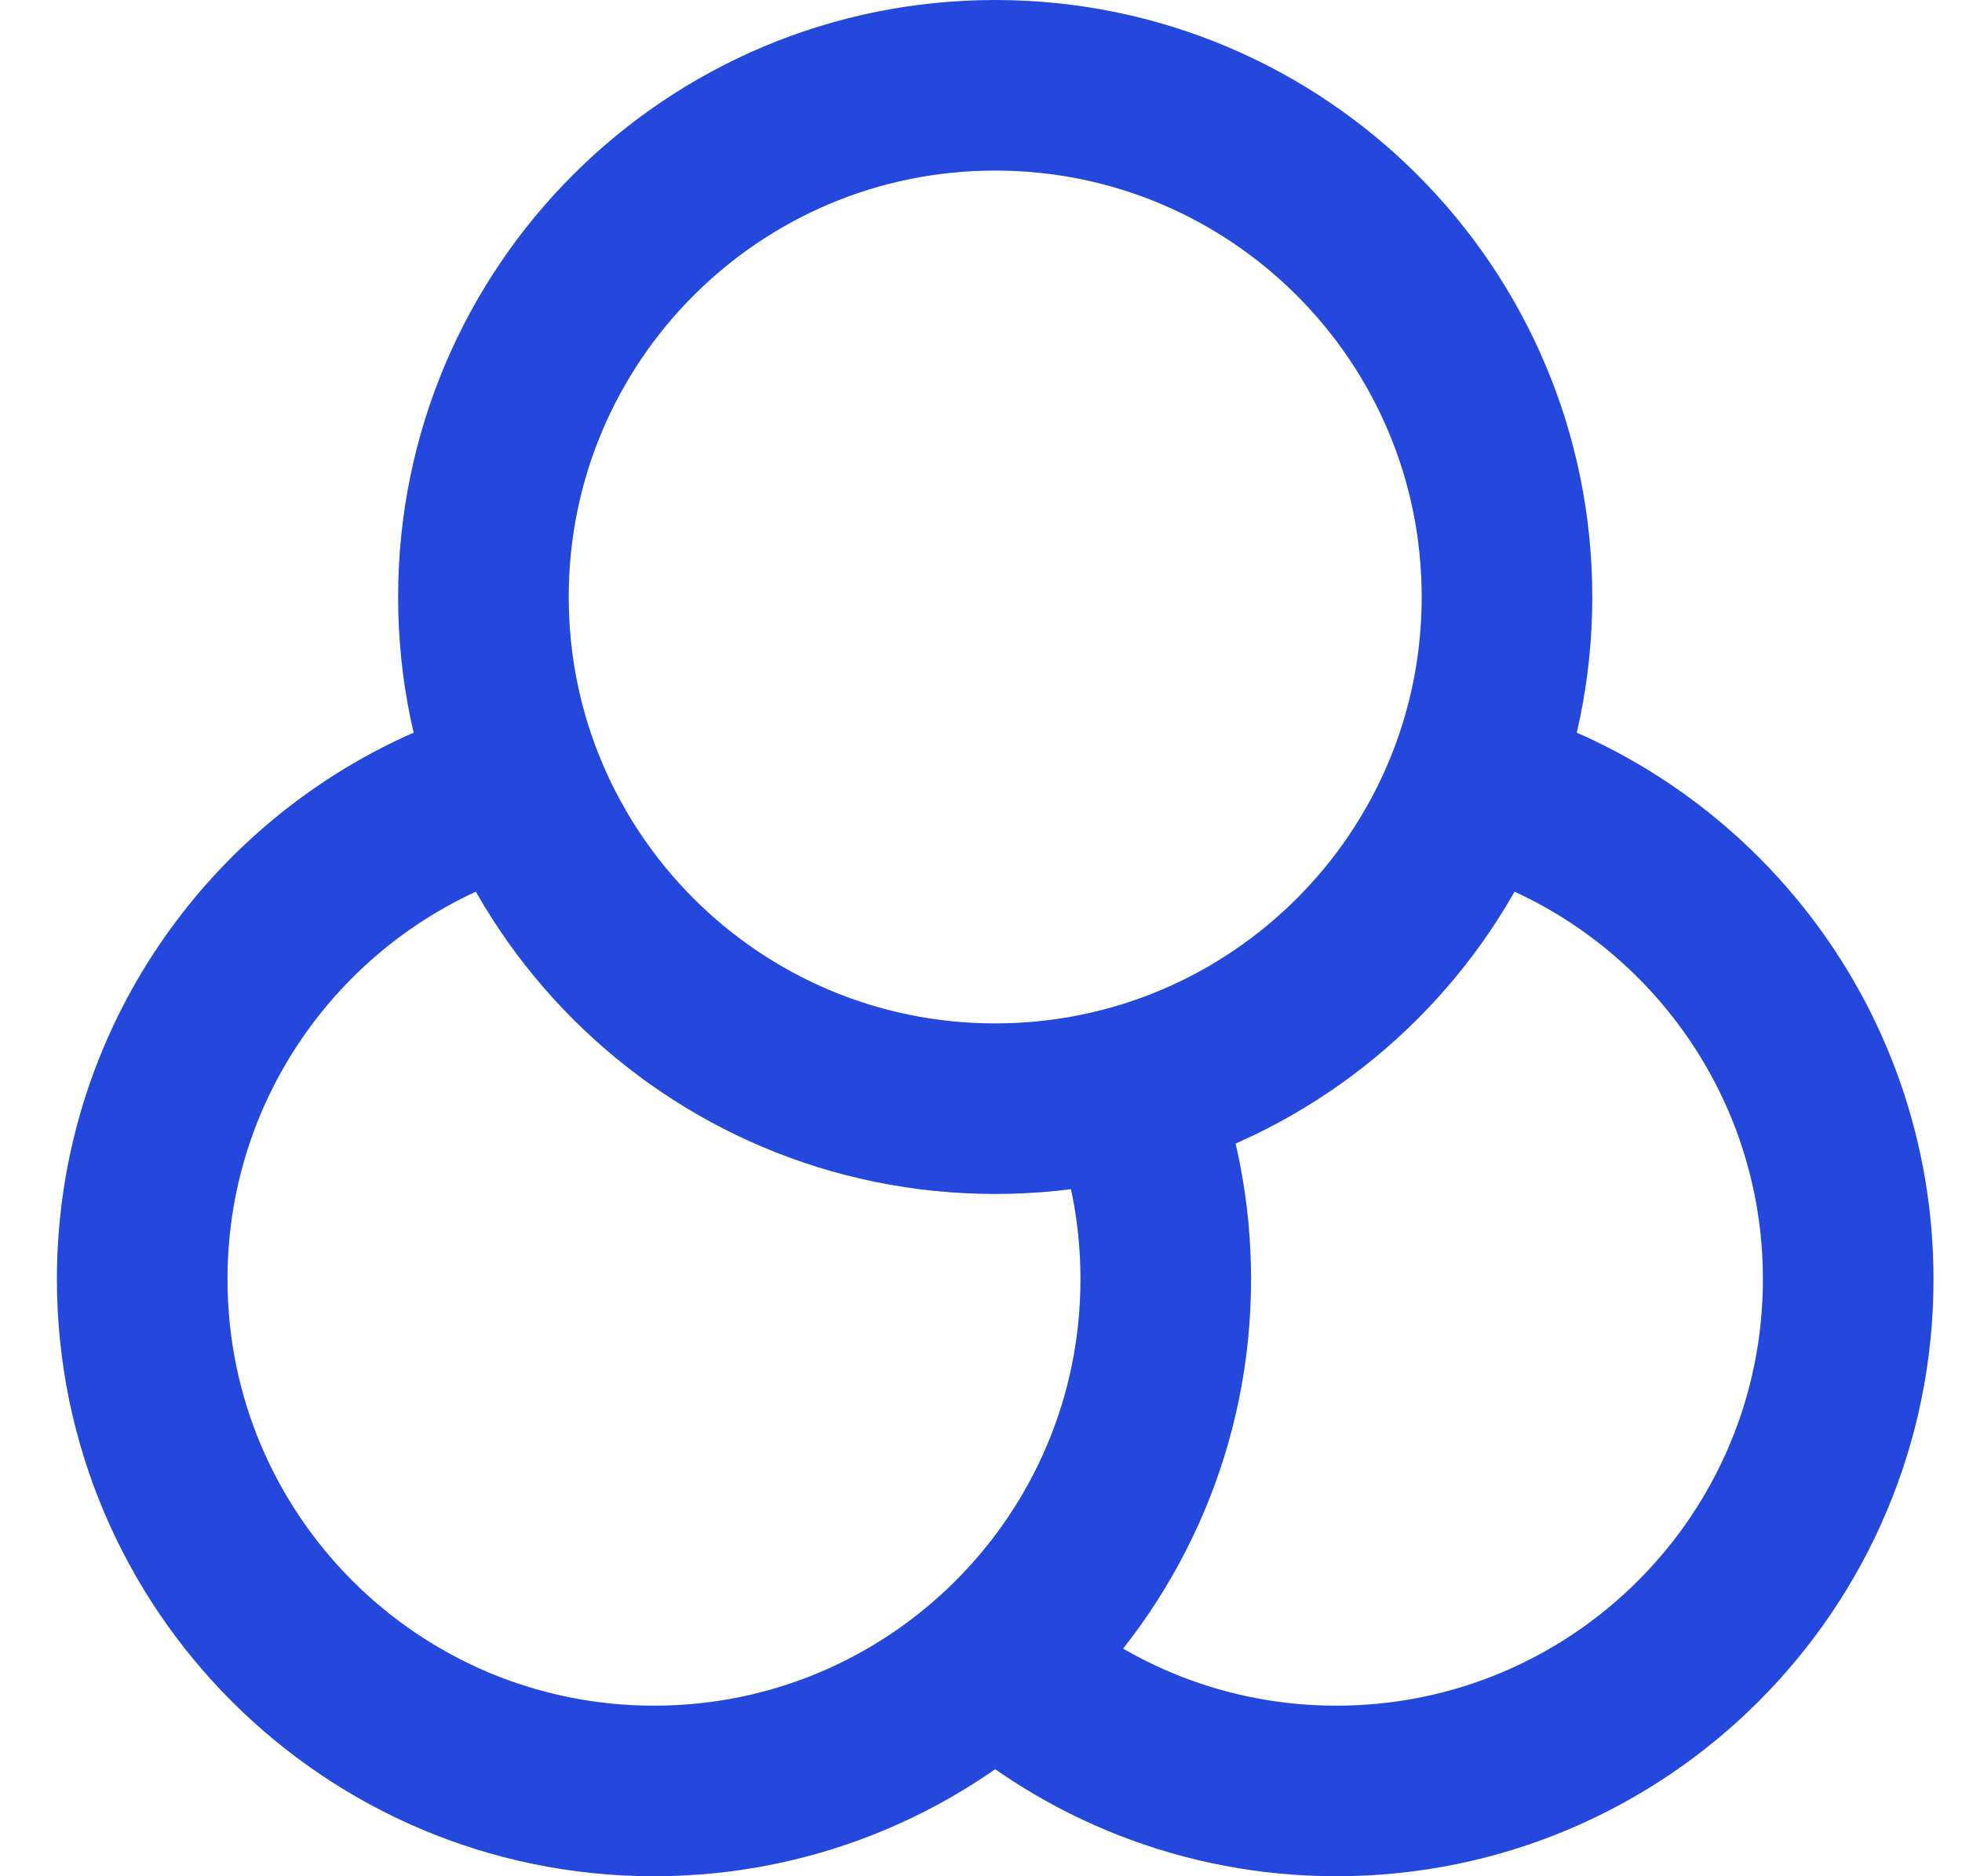 <svg width="23" height="22" viewBox="0 0 23 22" fill="none" xmlns="http://www.w3.org/2000/svg">
<path d="M11.666 19.472C12.728 20.422 14.13 21 15.666 21C18.98 21 21.666 18.314 21.666 15C21.666 12.233 19.794 9.904 17.246 9.21M6.087 9.21C3.539 9.904 1.667 12.233 1.667 15C1.667 18.314 4.353 21 7.667 21C10.98 21 13.666 18.314 13.666 15C13.666 14.22 13.518 13.474 13.246 12.79M17.666 7C17.666 10.314 14.98 13 11.666 13C8.353 13 5.667 10.314 5.667 7C5.667 3.686 8.353 1 11.666 1C14.98 1 17.666 3.686 17.666 7Z" stroke="#2348DB" stroke-width="2" stroke-linecap="round" stroke-linejoin="round"/>
</svg>
